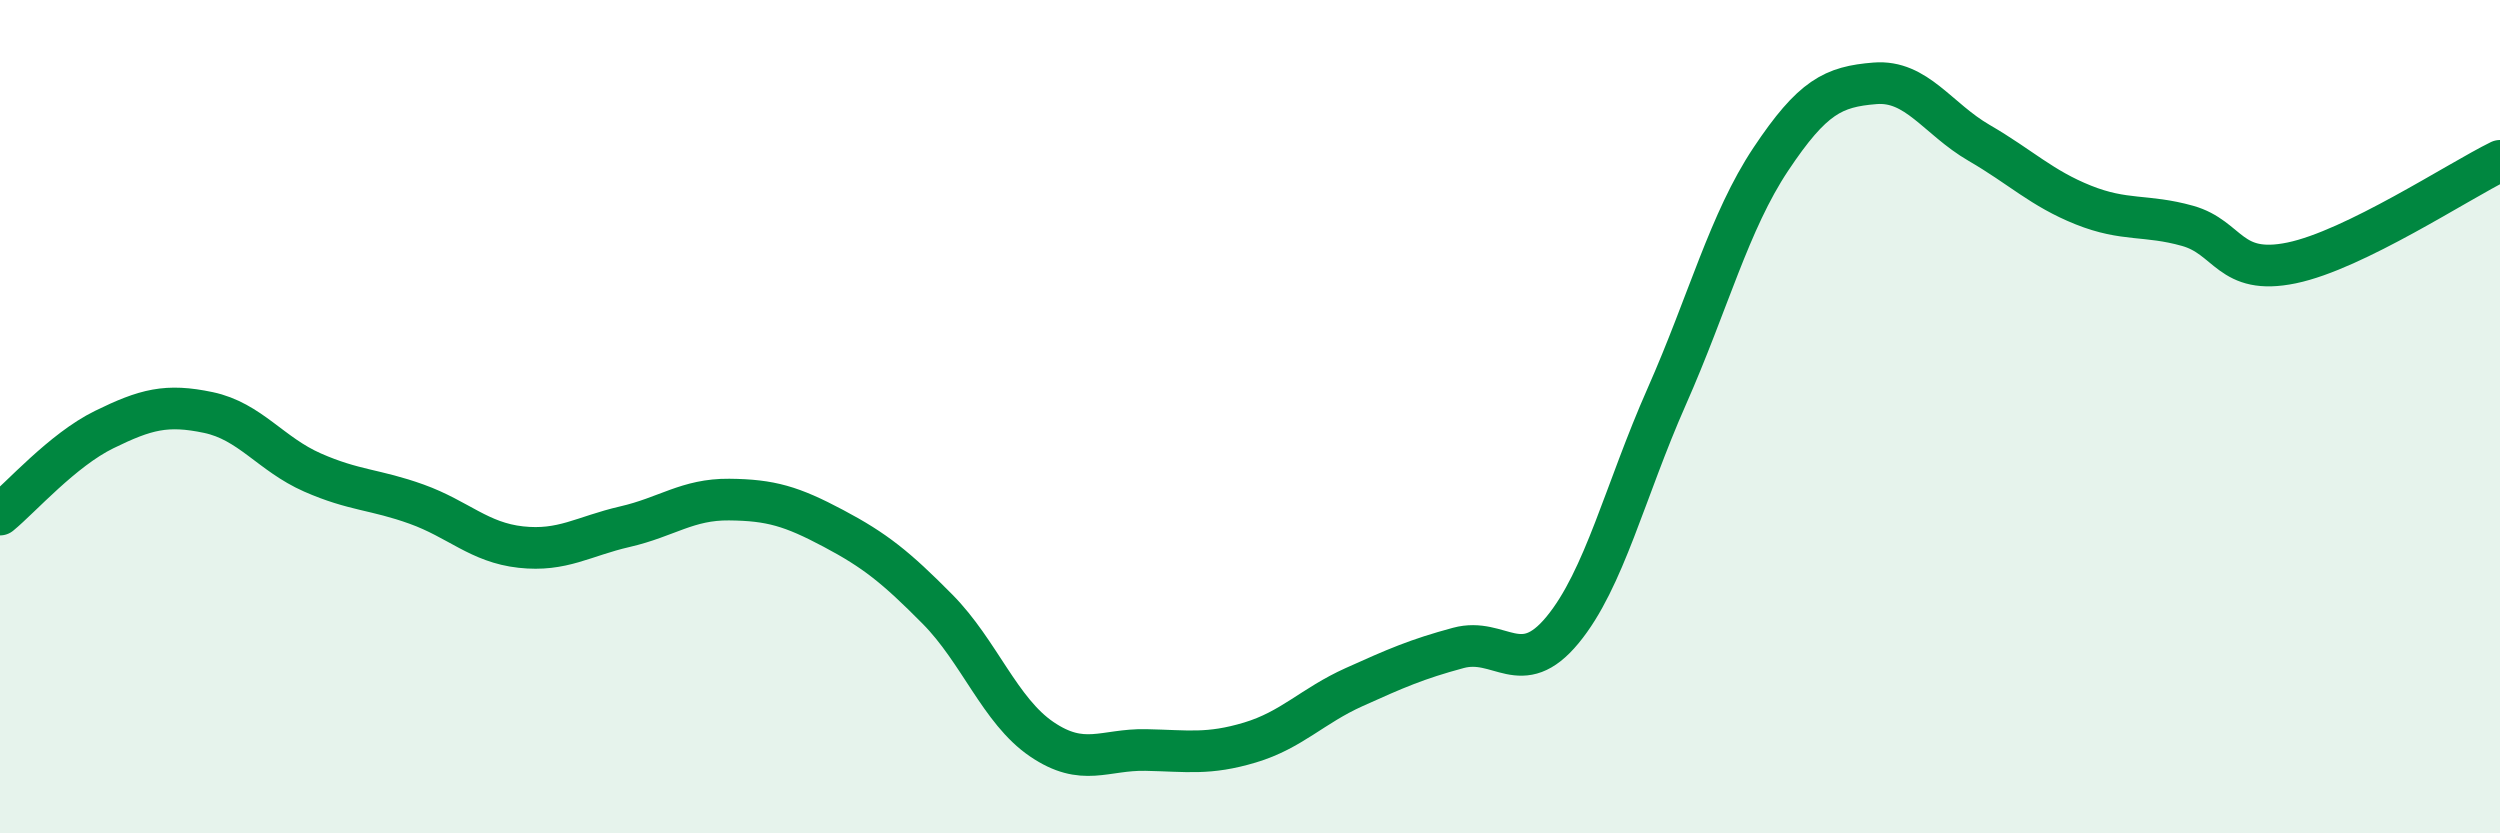
    <svg width="60" height="20" viewBox="0 0 60 20" xmlns="http://www.w3.org/2000/svg">
      <path
        d="M 0,12.35 C 0.5,11.94 1.5,10.8 2.5,10.31 C 3.5,9.82 4,9.69 5,9.9 C 6,10.11 6.5,10.9 7.5,11.34 C 8.5,11.78 9,11.74 10,12.1 C 11,12.46 11.5,13.02 12.5,13.13 C 13.5,13.24 14,12.87 15,12.64 C 16,12.41 16.5,11.98 17.5,11.99 C 18.5,12 19,12.15 20,12.68 C 21,13.21 21.5,13.61 22.5,14.62 C 23.5,15.63 24,17.06 25,17.74 C 26,18.42 26.5,17.98 27.5,18 C 28.5,18.02 29,18.12 30,17.82 C 31,17.52 31.5,16.94 32.5,16.49 C 33.5,16.04 34,15.82 35,15.55 C 36,15.28 36.5,16.33 37.5,15.12 C 38.5,13.91 39,11.78 40,9.52 C 41,7.26 41.5,5.32 42.5,3.82 C 43.5,2.32 44,2.08 45,2 C 46,1.92 46.5,2.85 47.5,3.43 C 48.5,4.01 49,4.52 50,4.92 C 51,5.32 51.5,5.14 52.5,5.42 C 53.5,5.7 53.5,6.62 55,6.31 C 56.5,6 59,4.35 60,3.86L60 20L0 20Z"
        fill="#008740"
        opacity="0.1"
        stroke-linecap="round"
        stroke-linejoin="round"
      />
      <path
        d="M 0,12.35 C 0.5,11.94 1.5,10.8 2.5,10.31 C 3.5,9.82 4,9.69 5,9.9 C 6,10.11 6.5,10.9 7.5,11.34 C 8.5,11.78 9,11.74 10,12.1 C 11,12.46 11.5,13.02 12.5,13.13 C 13.5,13.24 14,12.87 15,12.64 C 16,12.41 16.5,11.98 17.5,11.99 C 18.5,12 19,12.15 20,12.68 C 21,13.21 21.5,13.61 22.5,14.62 C 23.5,15.63 24,17.06 25,17.74 C 26,18.42 26.5,17.98 27.5,18 C 28.5,18.02 29,18.12 30,17.82 C 31,17.52 31.5,16.94 32.5,16.49 C 33.5,16.04 34,15.82 35,15.55 C 36,15.28 36.5,16.33 37.5,15.12 C 38.5,13.91 39,11.78 40,9.52 C 41,7.26 41.5,5.32 42.5,3.82 C 43.5,2.32 44,2.08 45,2 C 46,1.92 46.5,2.85 47.5,3.43 C 48.5,4.01 49,4.52 50,4.92 C 51,5.32 51.5,5.14 52.5,5.42 C 53.5,5.7 53.5,6.62 55,6.31 C 56.5,6 59,4.35 60,3.86"
        stroke="#008740"
        stroke-width="1"
        fill="none"
        stroke-linecap="round"
        stroke-linejoin="round"
      />
    </svg>
  